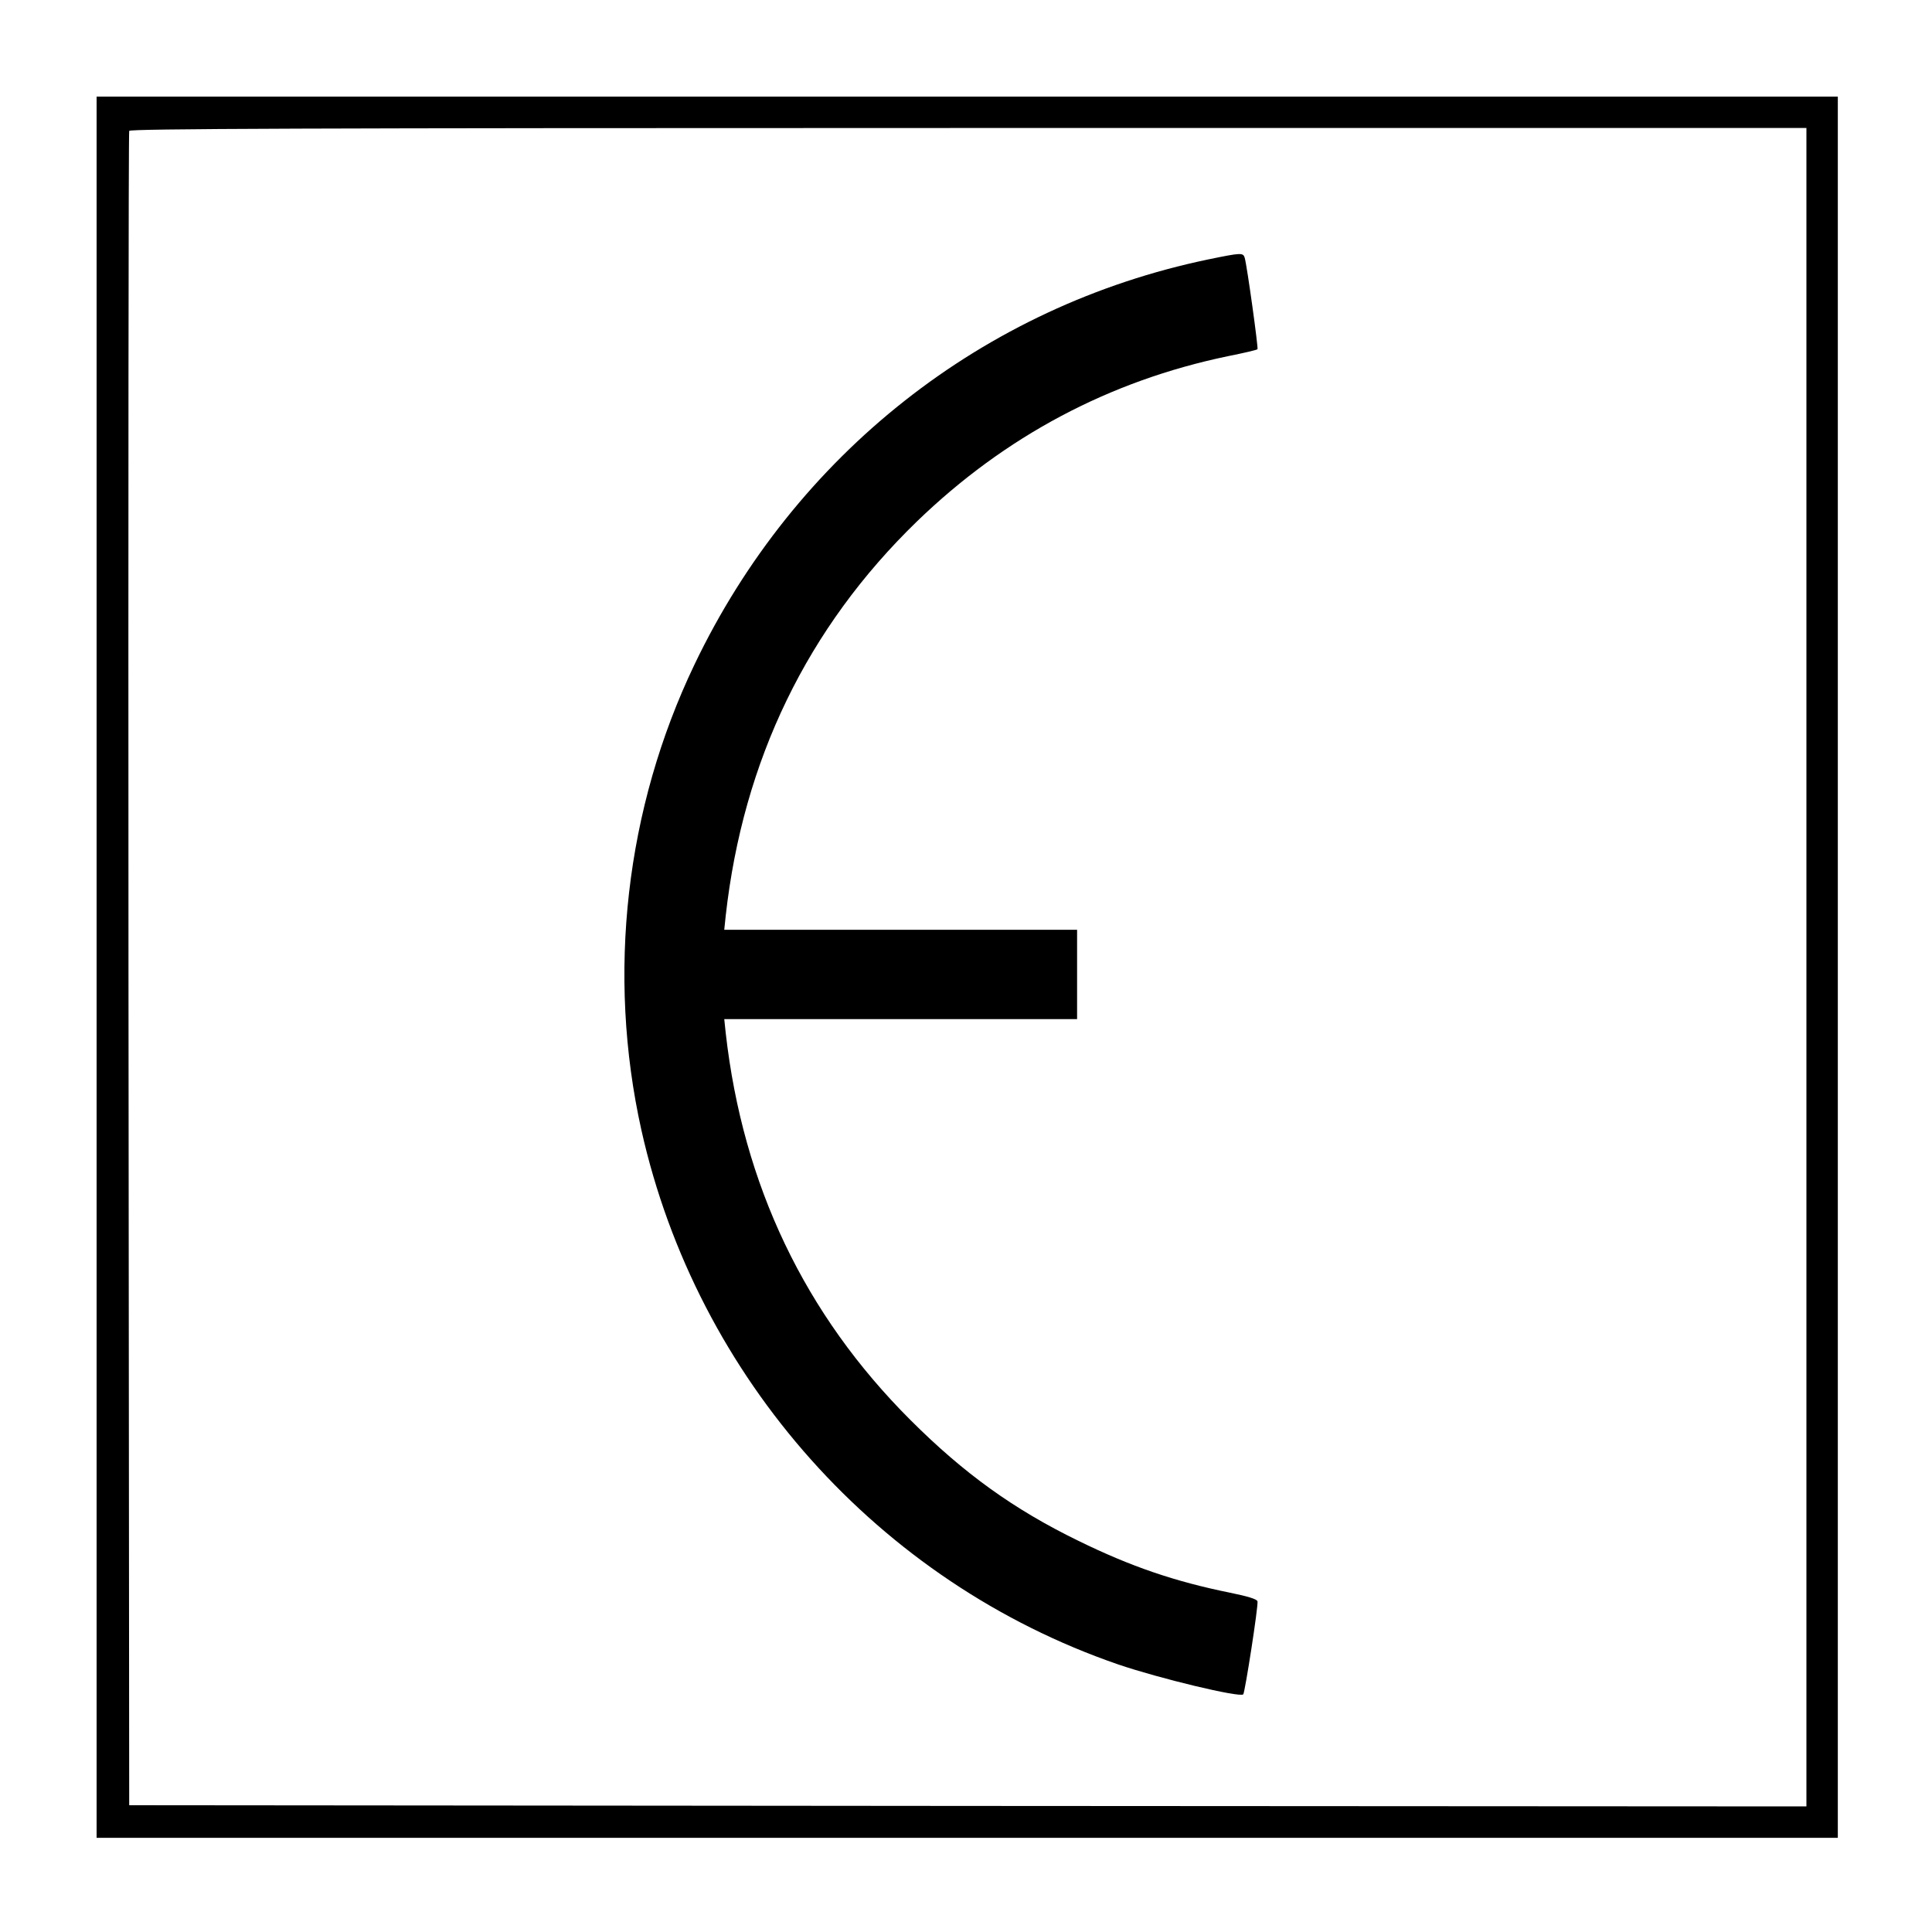 <?xml version="1.0" standalone="no"?>
<!DOCTYPE svg PUBLIC "-//W3C//DTD SVG 20010904//EN"
 "http://www.w3.org/TR/2001/REC-SVG-20010904/DTD/svg10.dtd">
<svg version="1.0" xmlns="http://www.w3.org/2000/svg"
 width="800pt" height="800pt" viewBox="0 0 800 800"
 preserveAspectRatio="xMidYMid meet">
<g transform="translate(0,800) scale(0.1,-0.1)"
fill="#000000" stroke="none">
<path d="M400 3995 l0 -3605 3605 0 3605 0 0 3605 0 3605 -3605 0 -3605 0 0
-3605z m7080 0 l0 -3475 -3473 2 -3472 3 -3 3460 c-1 1903 0 3466 3 3473 3 9
708 12 3475 12 l3470 0 0 -3475z"/>
<path d="M5004 6926 c-933 -194 -1712 -808 -2128 -1677 -286 -597 -364 -1282
-220 -1929 230 -1027 983 -1871 1974 -2212 170 -58 503 -138 518 -124 7 7 63
367 59 385 -1 9 -40 21 -114 36 -227 46 -410 108 -628 215 -267 130 -474 279
-695 500 -437 436 -694 973 -765 1603 l-6 57 730 0 731 0 0 185 0 185 -731 0
-730 0 6 58 c72 644 338 1193 792 1633 364 352 796 582 1287 684 65 13 121 26
123 29 4 4 -43 344 -53 379 -7 21 -14 21 -150 -7z"/>
</g>
</svg>
